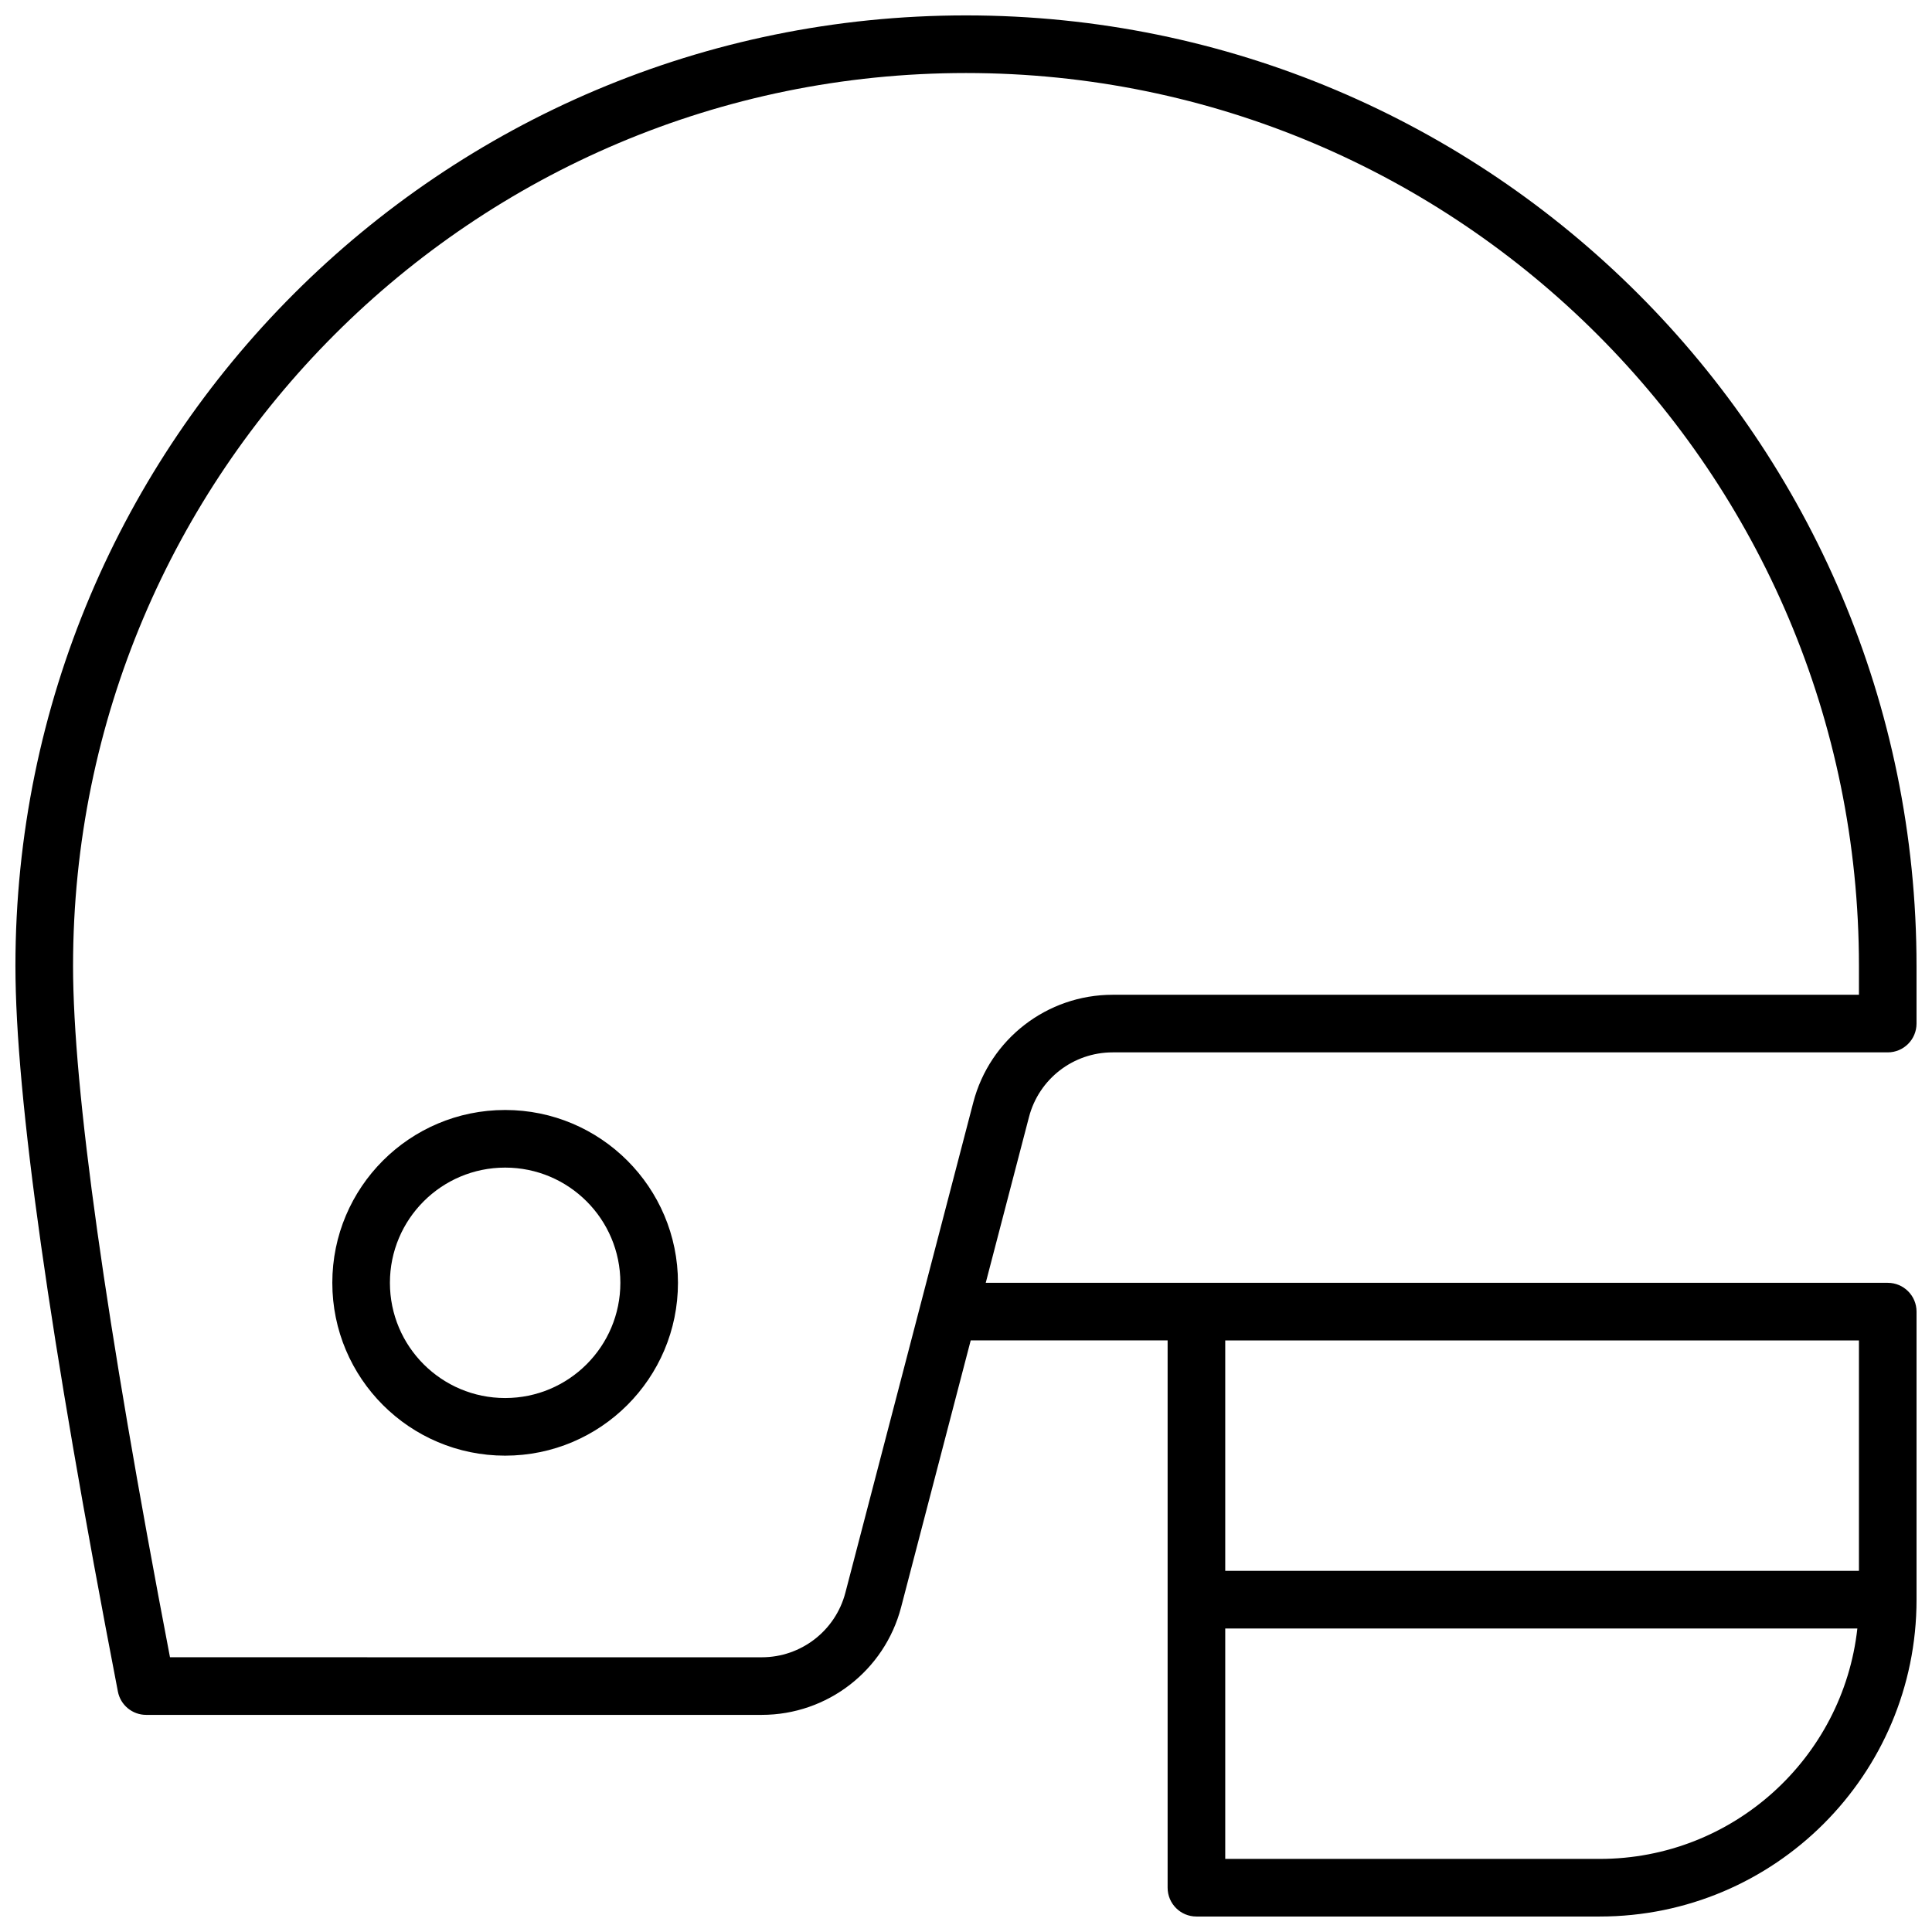 <?xml version="1.0" encoding="UTF-8"?>
<!-- Uploaded to: ICON Repo, www.svgrepo.com, Generator: ICON Repo Mixer Tools -->
<svg width="800px" height="800px" version="1.1" viewBox="144 144 512 512" xmlns="http://www.w3.org/2000/svg">
 <defs>
  <clipPath id="a">
   <path d="m148.09 148.09h503.81v503.81h-503.81z"/>
  </clipPath>
 </defs>
 <g clip-path="url(#a)">
  <path d="m405.23 483.96h239.04c4.215 0 7.633 3.418 7.633 7.637v76.332c0 46.375-37.594 83.969-83.969 83.969h-106.87c-4.215 0-7.633-3.418-7.633-7.633v-145.04h-52.184l-18.445 70.703c-4.383 16.805-19.562 28.531-36.93 28.531h-163.14c-3.656 0-6.801-2.594-7.492-6.188-18.098-93.723-27.152-157.68-27.152-192.28 0-139.12 112.78-251.91 251.91-251.91 139.12 0 251.9 112.78 251.9 251.91v15.266c0 4.215-3.418 7.633-7.633 7.633h-205.41c-10.422 0-19.527 7.035-22.16 17.121zm63.469 91.605v61.066h99.234c35.363 0 64.484-26.719 68.285-61.066zm0-15.27h167.94v-61.066h-167.94zm-122.82 22.902c10.422 0 19.527-7.039 22.156-17.121l33.895-129.92c4.383-16.805 19.562-28.531 36.93-28.531h197.78v-7.633c0-130.69-105.95-236.64-236.64-236.64s-236.64 105.95-236.64 236.64c0 32.578 8.562 93.777 25.688 183.2zm-68.012-53.434c-25.297 0-45.801-20.508-45.801-45.805 0-25.293 20.504-45.801 45.801-45.801 25.293 0 45.801 20.508 45.801 45.801 0 25.297-20.508 45.805-45.801 45.805zm0-15.27c16.863 0 30.535-13.668 30.535-30.535 0-16.863-13.672-30.531-30.535-30.531s-30.535 13.668-30.535 30.531c0 16.867 13.672 30.535 30.535 30.535z"/>
 </g>
</svg>
